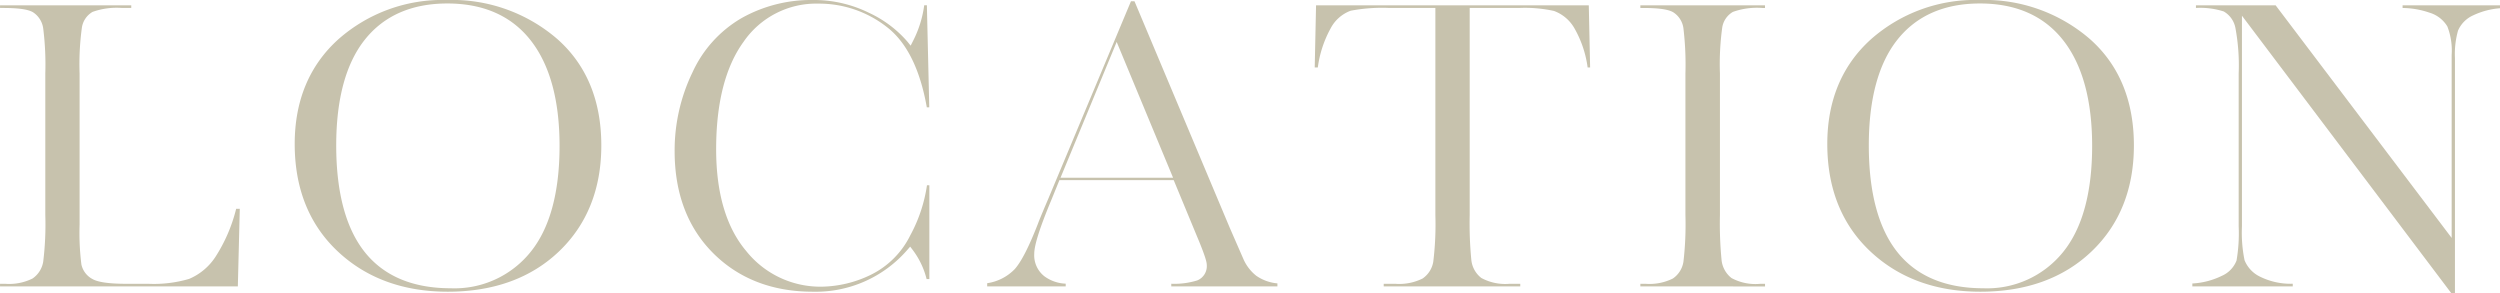 <svg xmlns="http://www.w3.org/2000/svg" width="349.356" height="40.943" viewBox="0 0 349.356 40.943"><g transform="translate(5986.504 -1194.243)"><path d="M-5986.5,1234.265v-.367h.689a7.323,7.323,0,0,0,3.854-.735,3.529,3.529,0,0,0,1.492-2.353,42.684,42.684,0,0,0,.292-6.531v-19.753a40.6,40.6,0,0,0-.292-6.308,3.2,3.2,0,0,0-1.425-2.262c-.7-.412-2.038-.6-4.218-.6h-.392v-.366h18.338v.366h-1.282a10.036,10.036,0,0,0-4.127.549,3.073,3.073,0,0,0-1.484,2.154,37.557,37.557,0,0,0-.326,6.471v21.09a35.515,35.515,0,0,0,.25,5.572,3.025,3.025,0,0,0,1.531,2.035c.787.454,2.35.675,4.779.675h3.059a17.487,17.487,0,0,0,5.682-.684,8.209,8.209,0,0,0,3.647-3.025,22.136,22.136,0,0,0,2.931-6.776h.506l-.272,10.852Z" fill="#c7c2ad"/><path d="M-5923.93,1235.007c-6.234,0-11.416-1.9-15.4-5.656s-5.991-8.79-5.991-14.993c0-6.042,2.043-10.954,6.072-14.6a21.954,21.954,0,0,1,15.23-5.514,22.484,22.484,0,0,1,15.4,5.459c4.078,3.607,6.144,8.608,6.144,14.864,0,6.066-1.981,11.042-5.891,14.788S-5917.519,1235.007-5923.93,1235.007Zm-.059-40.278c-4.99,0-8.874,1.707-11.545,5.075-2.645,3.333-3.986,8.3-3.986,14.762,0,6.561,1.341,11.573,3.986,14.9,2.671,3.357,6.716,5.06,12.02,5.06a13.635,13.635,0,0,0,11.141-5.057c2.7-3.324,4.063-8.317,4.063-14.84,0-6.341-1.344-11.287-4-14.7C-5914.989,1196.478-5918.919,1194.729-5923.989,1194.729Z" fill="#c7c2ad"/><path d="M-5872.916,1235.007c-5.658,0-10.341-1.809-13.919-5.379s-5.394-8.366-5.394-14.26a25.055,25.055,0,0,1,2.5-11.025,16.845,16.845,0,0,1,6.923-7.609,19.846,19.846,0,0,1,9.8-2.491,17.46,17.46,0,0,1,7.958,1.8,16,16,0,0,1,5.316,3.981l.486.6.35-.693a15.311,15.311,0,0,0,1.544-4.953h.373l.333,14.268h-.343c-.935-5.309-2.807-9.08-5.568-11.213a15.343,15.343,0,0,0-9.588-3.283,12.311,12.311,0,0,0-10.459,5.346c-2.537,3.5-3.824,8.543-3.824,15,0,6.132,1.409,10.913,4.187,14.209a13.261,13.261,0,0,0,10.512,5,16.2,16.2,0,0,0,6.835-1.621,12.086,12.086,0,0,0,5.593-5.552,20.964,20.964,0,0,0,2.335-7h.332v13.11h-.383a11.278,11.278,0,0,0-1.926-4.05l-.369-.486-.4.456A16.922,16.922,0,0,1-5872.916,1235.007Z" fill="#c7c2ad"/><path d="M-5822.827,1234.265v-.37a10.8,10.8,0,0,0,3.629-.466,2.151,2.151,0,0,0,1.331-2.169c0-.352-.16-1.135-1.406-4.086l-3.215-7.761h-15.969l-1.166,2.866c-1.583,3.8-2.354,6.23-2.354,7.436a3.723,3.723,0,0,0,1.431,3.146,5.365,5.365,0,0,0,2.966,1.022v.382h-10.972v-.447a6.692,6.692,0,0,0,3.854-1.974c.92-1.034,1.98-3.11,3.242-6.344.074-.221.372-.972,1.42-3.431l11.576-27.648h.493l13.327,31.685,1.845,4.225a6.123,6.123,0,0,0,1.831,2.438,6.1,6.1,0,0,0,2.969,1.074v.422Zm-15.477-15.189h15.726l-7.879-18.975Z" fill="#c7c2ad"/><path d="M-5793.141,1234.265v-.367h1.579a7.325,7.325,0,0,0,3.855-.735,3.529,3.529,0,0,0,1.493-2.353,43,43,0,0,0,.292-6.531v-28.927h-6.471a23.652,23.652,0,0,0-5.361.389,5.187,5.187,0,0,0-2.8,2.459,15.52,15.52,0,0,0-1.795,5.469h-.433l.186-8.683h38.113l.186,8.683h-.348a15.009,15.009,0,0,0-1.875-5.526,5.439,5.439,0,0,0-2.829-2.37,18.931,18.931,0,0,0-4.8-.421h-6.976v28.927a52.985,52.985,0,0,0,.228,6.283,3.651,3.651,0,0,0,1.4,2.528,7.04,7.04,0,0,0,3.978.808h1.46v.367Z" fill="#c7c2ad"/><path d="M-5757.275,1234.265v-.367h.688a7.323,7.323,0,0,0,3.854-.735,3.48,3.48,0,0,0,1.479-2.358,45.24,45.24,0,0,0,.276-6.526v-19.753a43.012,43.012,0,0,0-.276-6.3,3.141,3.141,0,0,0-1.428-2.269c-.709-.412-2.053-.6-4.232-.6h-.361v-.366h17.417v.366h-.362a10.03,10.03,0,0,0-4.126.549,3.074,3.074,0,0,0-1.485,2.154,37.6,37.6,0,0,0-.325,6.471v19.753a52.863,52.863,0,0,0,.228,6.3,3.667,3.667,0,0,0,1.386,2.511,7.023,7.023,0,0,0,4,.81h.689v.367Z" fill="#c7c2ad"/><path d="M-5709.763,1235.007c-6.234,0-11.416-1.9-15.4-5.656s-5.991-8.79-5.991-14.993c0-6.042,2.043-10.954,6.072-14.6a21.954,21.954,0,0,1,15.23-5.514,22.484,22.484,0,0,1,15.4,5.459c4.078,3.607,6.144,8.608,6.144,14.864,0,6.066-1.981,11.042-5.891,14.788S-5703.352,1235.007-5709.763,1235.007Zm-.059-40.278c-4.99,0-8.874,1.707-11.545,5.075-2.645,3.333-3.986,8.3-3.986,14.762,0,6.561,1.341,11.573,3.986,14.9,2.671,3.357,6.716,5.06,12.02,5.06a13.635,13.635,0,0,0,11.141-5.057c2.7-3.324,4.063-8.317,4.063-14.84,0-6.341-1.344-11.287-4-14.7C-5700.822,1196.478-5704.752,1194.729-5709.822,1194.729Z" fill="#c7c2ad"/><path d="M-5643.974,1235.186l-29.235-38.748v29.445a19.166,19.166,0,0,0,.364,4.723,4.353,4.353,0,0,0,2.174,2.305,9.653,9.653,0,0,0,4.562.982v.372h-14.031v-.406a10.689,10.689,0,0,0,4.14-1.079,3.844,3.844,0,0,0,2.034-2.124,22.361,22.361,0,0,0,.3-4.773v-21.357a28.543,28.543,0,0,0-.449-6.34,3.389,3.389,0,0,0-1.634-2.34,10.665,10.665,0,0,0-3.888-.492v-.368h11.134l24.6,32.505v-25.579a9.285,9.285,0,0,0-.6-3.972,4.36,4.36,0,0,0-2.516-1.933,11.841,11.841,0,0,0-3.742-.648v-.373h13.615v.41a10.582,10.582,0,0,0-3.757.994,4.132,4.132,0,0,0-2.108,2.126,12.021,12.021,0,0,0-.432,3.841v32.829Z" fill="#c7c2ad"/></g></svg>